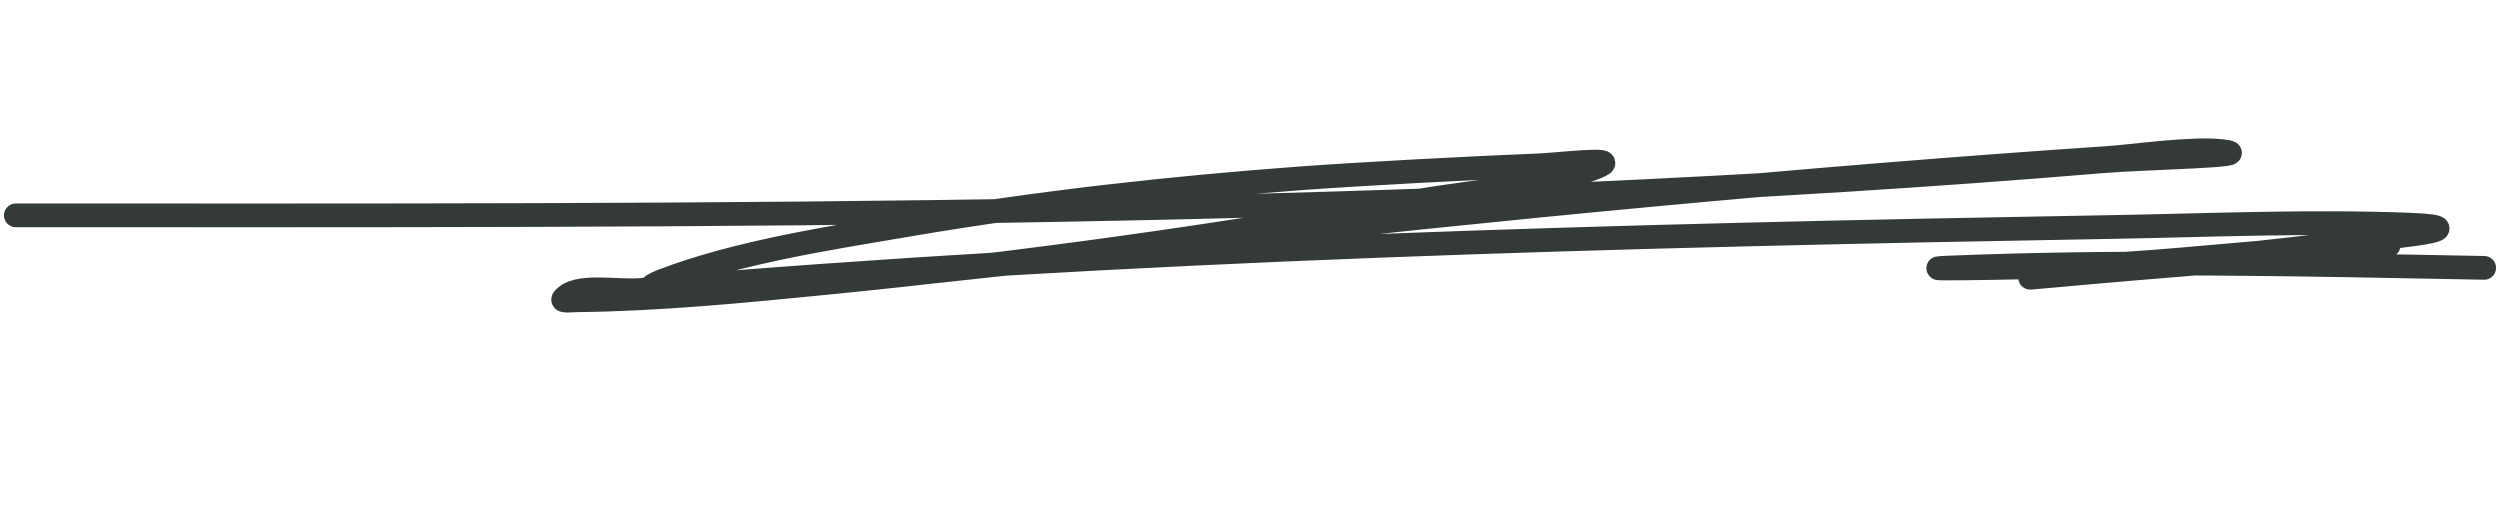 <?xml version="1.0" encoding="utf-8"?>
<svg xmlns="http://www.w3.org/2000/svg" width="316" height="64" viewBox="0 0 316 64" fill="none">
<path d="M2 27.219C89.931 27.219 178.433 27.681 265.858 20.376C270.865 19.957 285.852 19.678 280.877 19.106C277.027 18.663 269.796 19.741 266.452 19.966C227.765 22.571 189.479 26.295 151.114 30.579C129.84 32.954 108.222 35.894 86.648 36.643C85.541 36.681 79.637 37.069 83.74 35.496C93.188 31.872 104.976 30.078 115.32 28.325C131.459 25.59 147.771 23.771 164.292 22.547C172.134 21.967 185.97 21.24 194.329 20.909C196.976 20.804 204.468 19.872 202.283 20.909C197.489 23.183 184.459 24.48 179.845 25.293C155.041 29.661 129.983 33.251 104.635 35.741C94.23 36.764 83.434 37.847 72.877 37.954C72.317 37.96 70.937 38.126 71.215 37.79C72.877 35.782 77.803 36.928 81.128 36.643C142.719 31.359 204.875 29.776 266.868 28.694C279.392 28.475 292.252 27.903 304.799 28.407C309.405 28.592 308.907 29.089 305.215 29.595C290.123 31.665 244.436 36.257 259.685 34.84C272.906 33.611 286.201 32.701 299.397 31.357C305.797 30.705 298.031 31.068 297.973 31.07C287.992 31.539 278.128 32.724 268.174 33.365C260.96 33.829 239.215 34.109 246.448 33.816C269.001 32.9 291.437 33.436 314 33.857" stroke="#343A3A" stroke-width="3" stroke-linecap="round"/>
</svg>
